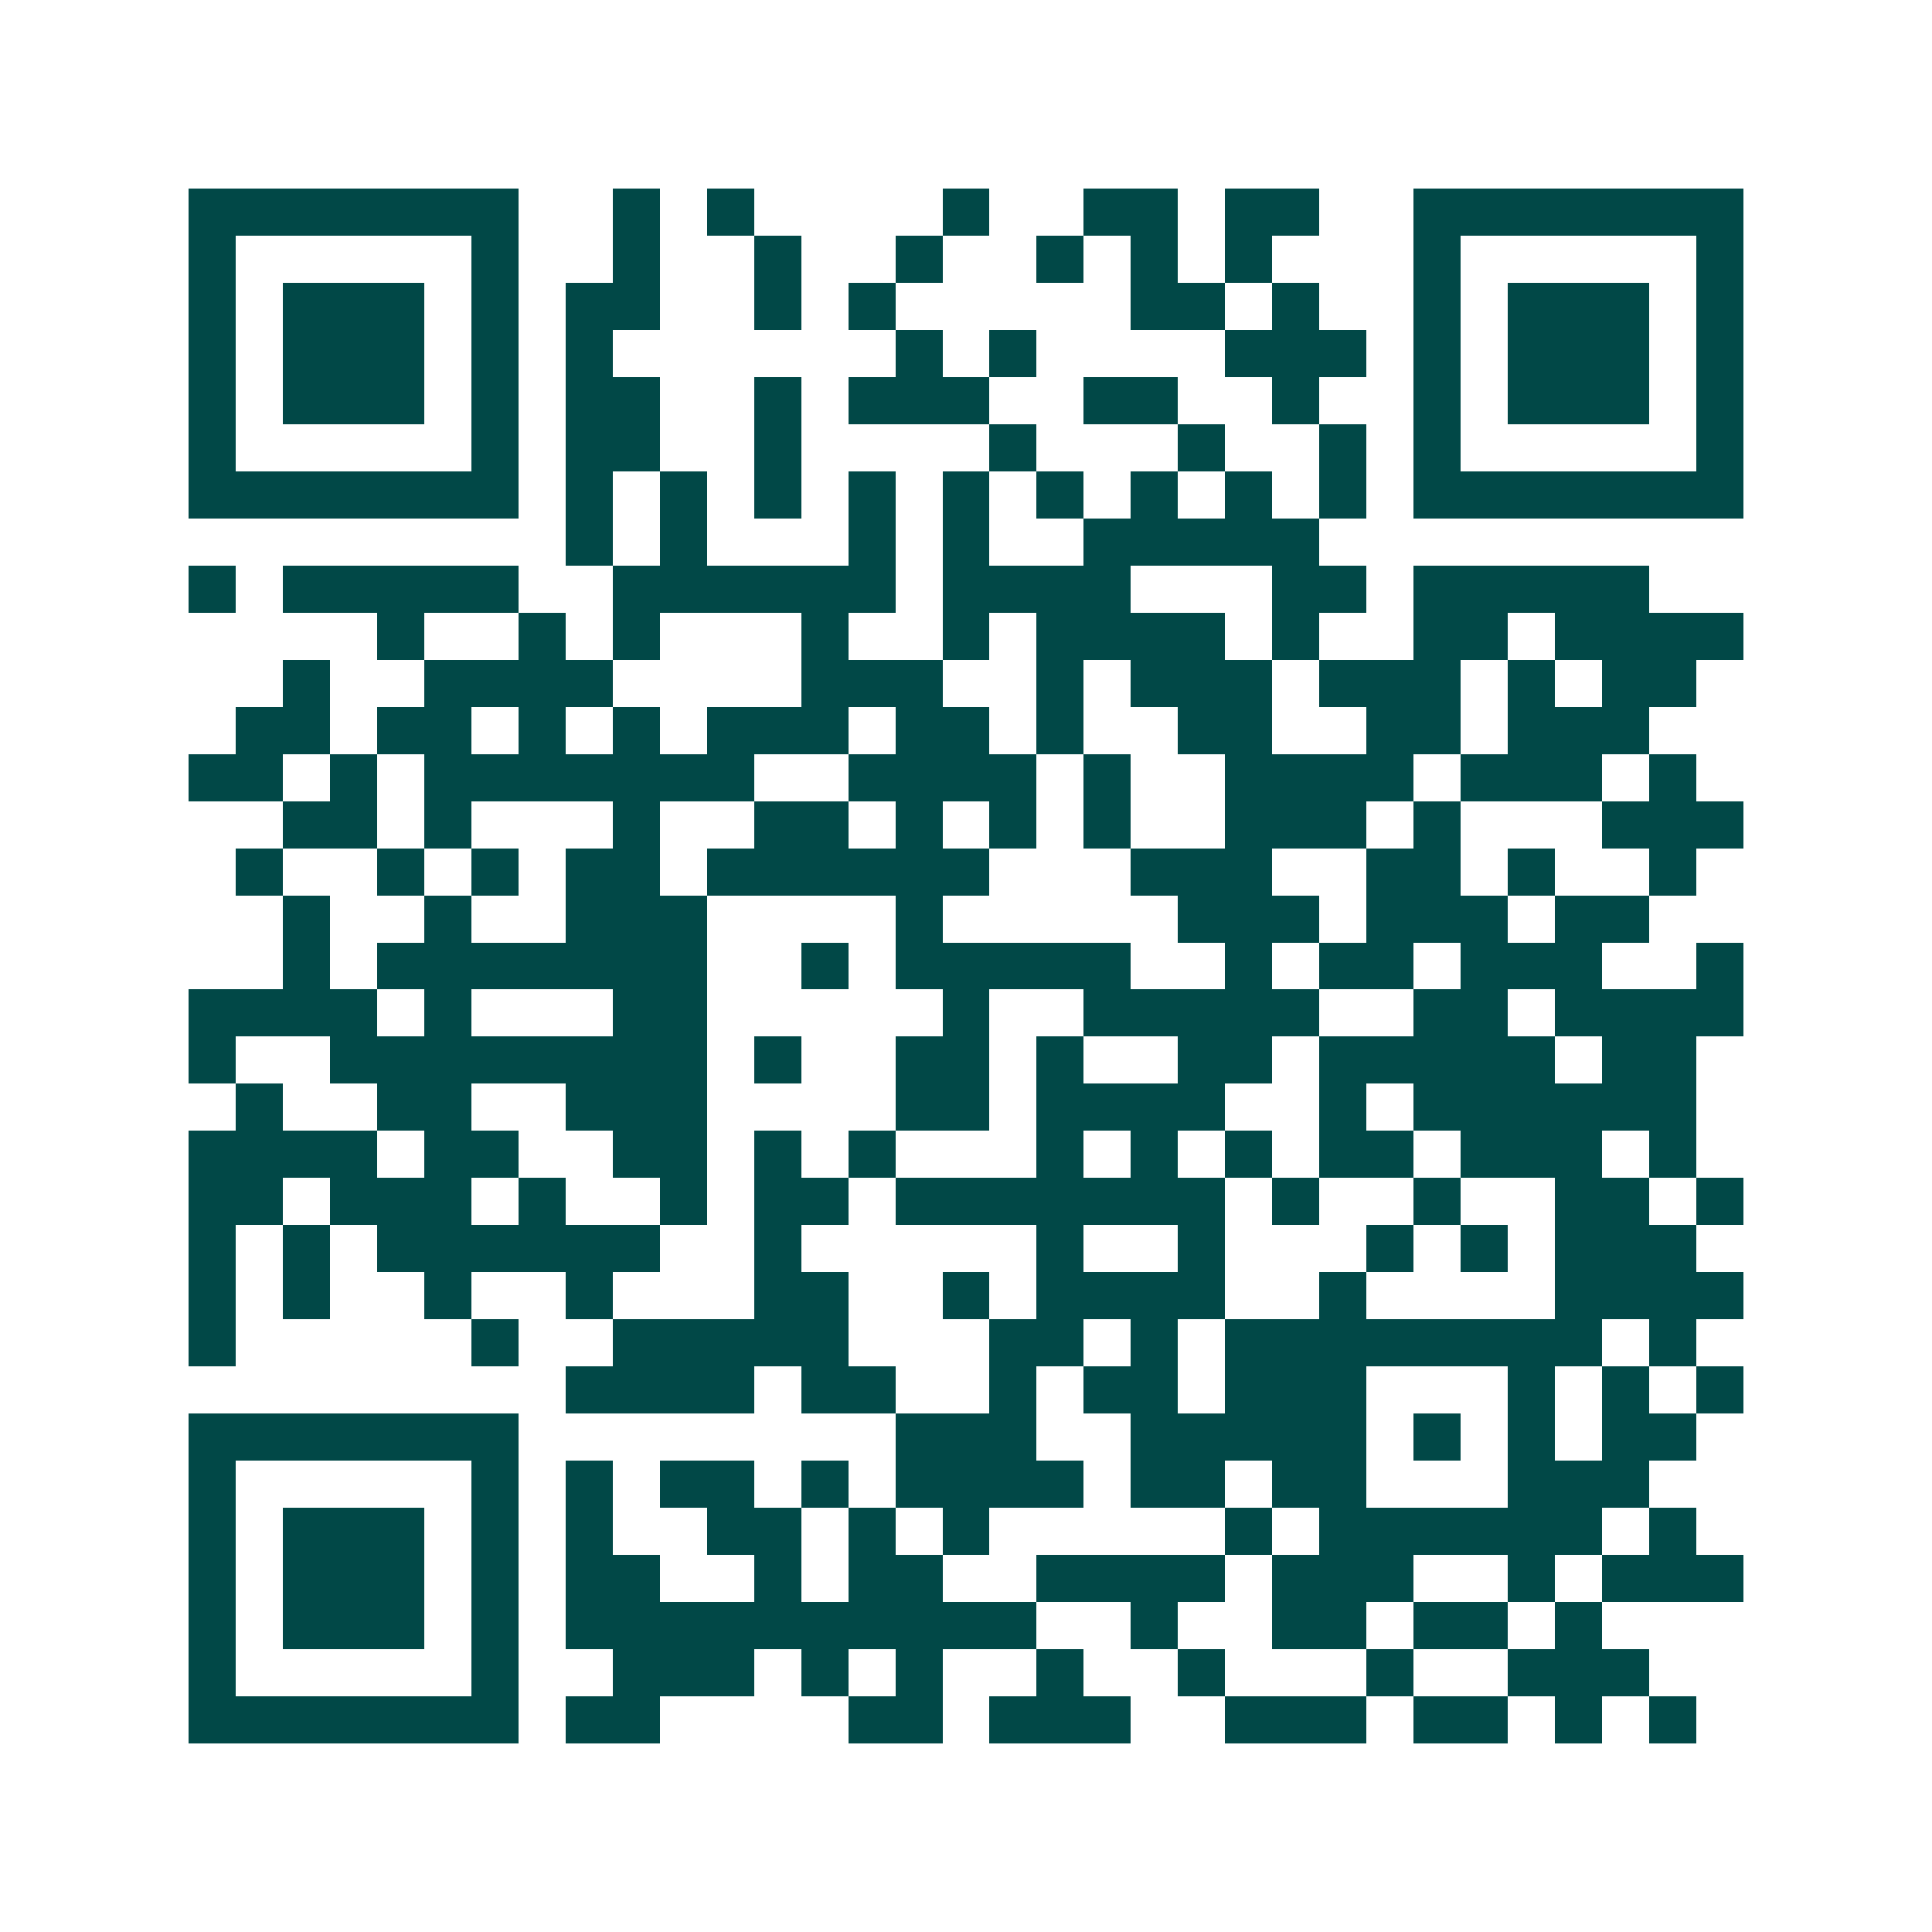<svg xmlns="http://www.w3.org/2000/svg" width="200" height="200" viewBox="0 0 41 41" shape-rendering="crispEdges"><path fill="#ffffff" d="M0 0h41v41H0z"/><path stroke="#014847" d="M4 4.5h7m2 0h1m1 0h1m4 0h1m2 0h2m1 0h2m2 0h7M4 5.5h1m5 0h1m2 0h1m2 0h1m2 0h1m2 0h1m1 0h1m1 0h1m3 0h1m5 0h1M4 6.5h1m1 0h3m1 0h1m1 0h2m2 0h1m1 0h1m5 0h2m1 0h1m2 0h1m1 0h3m1 0h1M4 7.5h1m1 0h3m1 0h1m1 0h1m6 0h1m1 0h1m4 0h3m1 0h1m1 0h3m1 0h1M4 8.5h1m1 0h3m1 0h1m1 0h2m2 0h1m1 0h3m2 0h2m2 0h1m2 0h1m1 0h3m1 0h1M4 9.5h1m5 0h1m1 0h2m2 0h1m4 0h1m3 0h1m2 0h1m1 0h1m5 0h1M4 10.5h7m1 0h1m1 0h1m1 0h1m1 0h1m1 0h1m1 0h1m1 0h1m1 0h1m1 0h1m1 0h7M12 11.5h1m1 0h1m3 0h1m1 0h1m2 0h5M4 12.5h1m1 0h5m2 0h6m1 0h4m3 0h2m1 0h5M8 13.5h1m2 0h1m1 0h1m3 0h1m2 0h1m1 0h4m1 0h1m2 0h2m1 0h4M6 14.5h1m2 0h4m4 0h3m2 0h1m1 0h3m1 0h3m1 0h1m1 0h2M5 15.5h2m1 0h2m1 0h1m1 0h1m1 0h3m1 0h2m1 0h1m2 0h2m2 0h2m1 0h3M4 16.5h2m1 0h1m1 0h7m2 0h4m1 0h1m2 0h4m1 0h3m1 0h1M6 17.5h2m1 0h1m3 0h1m2 0h2m1 0h1m1 0h1m1 0h1m2 0h3m1 0h1m3 0h3M5 18.5h1m2 0h1m1 0h1m1 0h2m1 0h6m3 0h3m2 0h2m1 0h1m2 0h1M6 19.5h1m2 0h1m2 0h3m4 0h1m5 0h3m1 0h3m1 0h2M6 20.5h1m1 0h7m2 0h1m1 0h5m2 0h1m1 0h2m1 0h3m2 0h1M4 21.5h4m1 0h1m3 0h2m5 0h1m2 0h5m2 0h2m1 0h4M4 22.5h1m2 0h8m1 0h1m2 0h2m1 0h1m2 0h2m1 0h5m1 0h2M5 23.5h1m2 0h2m2 0h3m4 0h2m1 0h4m2 0h1m1 0h6M4 24.5h4m1 0h2m2 0h2m1 0h1m1 0h1m3 0h1m1 0h1m1 0h1m1 0h2m1 0h3m1 0h1M4 25.5h2m1 0h3m1 0h1m2 0h1m1 0h2m1 0h7m1 0h1m2 0h1m2 0h2m1 0h1M4 26.5h1m1 0h1m1 0h6m2 0h1m5 0h1m2 0h1m3 0h1m1 0h1m1 0h3M4 27.5h1m1 0h1m2 0h1m2 0h1m3 0h2m2 0h1m1 0h4m2 0h1m4 0h4M4 28.5h1m5 0h1m2 0h5m3 0h2m1 0h1m1 0h8m1 0h1M12 29.5h4m1 0h2m2 0h1m1 0h2m1 0h3m3 0h1m1 0h1m1 0h1M4 30.5h7m8 0h3m2 0h5m1 0h1m1 0h1m1 0h2M4 31.5h1m5 0h1m1 0h1m1 0h2m1 0h1m1 0h4m1 0h2m1 0h2m3 0h3M4 32.5h1m1 0h3m1 0h1m1 0h1m2 0h2m1 0h1m1 0h1m5 0h1m1 0h6m1 0h1M4 33.5h1m1 0h3m1 0h1m1 0h2m2 0h1m1 0h2m2 0h4m1 0h3m2 0h1m1 0h3M4 34.5h1m1 0h3m1 0h1m1 0h10m2 0h1m2 0h2m1 0h2m1 0h1M4 35.5h1m5 0h1m2 0h3m1 0h1m1 0h1m2 0h1m2 0h1m3 0h1m2 0h3M4 36.5h7m1 0h2m4 0h2m1 0h3m2 0h3m1 0h2m1 0h1m1 0h1"/></svg>
